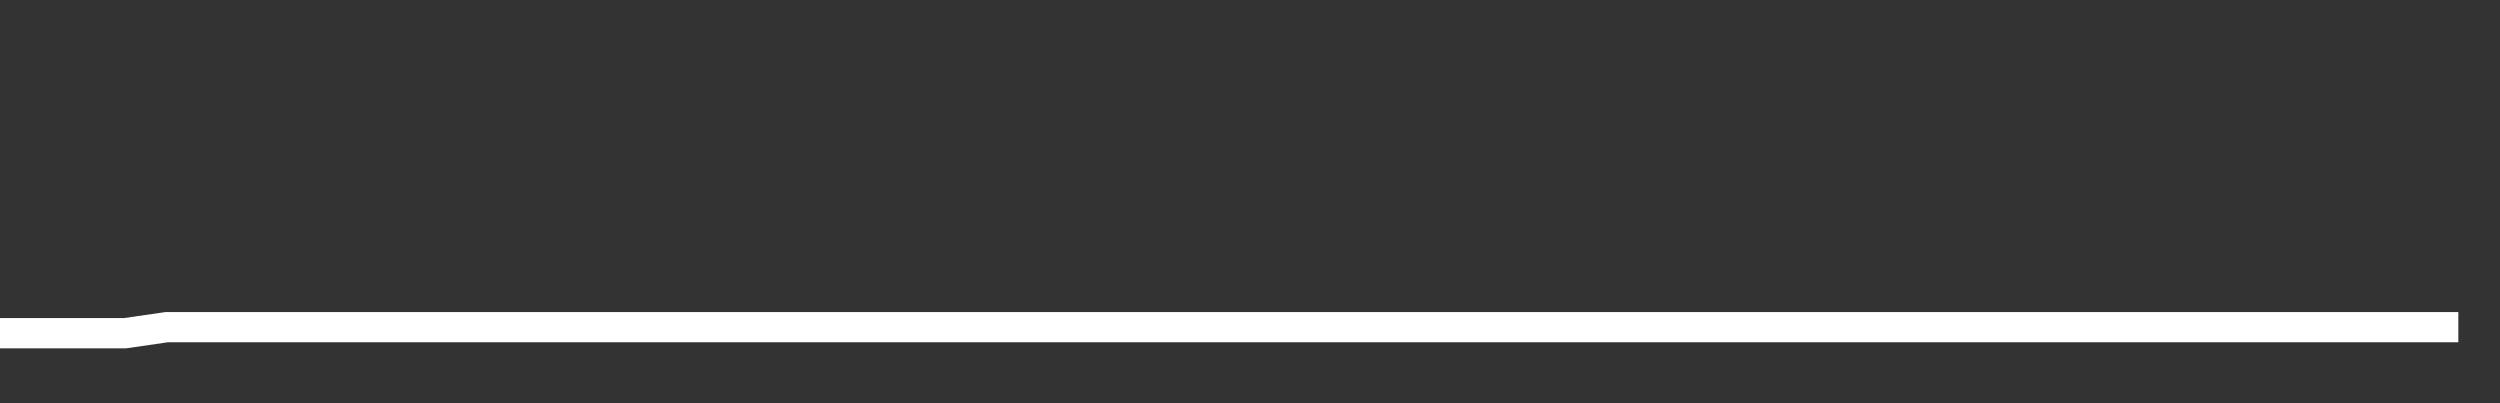 <svg xmlns="http://www.w3.org/2000/svg" width="248" height="40" viewBox="0 0 248 40" shape-rendering="auto"><rect x="0" y="0" width="248" height="40" fill="#333333" stroke="none"/><polyline points="0, 33.054 4.133, 33.054 8.267, 33.054 12.4, 33.054 16.533, 32.455 20.667, 32.455 24.8, 32.455 28.933, 32.455 33.067, 32.455 37.2, 32.455 41.333, 32.455 45.467, 32.455 49.6, 32.455 53.733, 32.455 57.867, 32.455 62, 32.455 66.133, 32.455 70.267, 32.455 74.4, 32.455 78.533, 32.455 82.667, 32.455 86.8, 32.455 90.933, 32.455 95.067, 32.455 99.2, 32.455 103.333, 32.455 107.467, 32.455 111.6, 32.455 115.733, 32.455 119.867, 32.455 124, 32.455 128.133, 32.455 132.267, 32.455 136.4, 32.455 140.533, 32.455 144.667, 32.455 148.8, 32.455 152.933, 32.455 157.067, 32.455 161.2, 32.455 165.333, 32.455 169.467, 32.455 173.6, 32.455 177.733, 32.455 181.867, 32.455 186, 32.455 190.133, 32.455 194.267, 32.455 198.4, 32.455 202.533, 32.455 206.667, 32.455 210.8, 32.455 214.933, 32.455 219.067, 32.455 223.2, 32.455 227.333, 32.455 231.467, 32.455 235.6, 32.455 239.733, 32.455 243.867, 32.455 248" stroke="#fff" stroke-width="3" stroke-opacity="1" fill="none" fill-opacity="0"></polyline></svg>